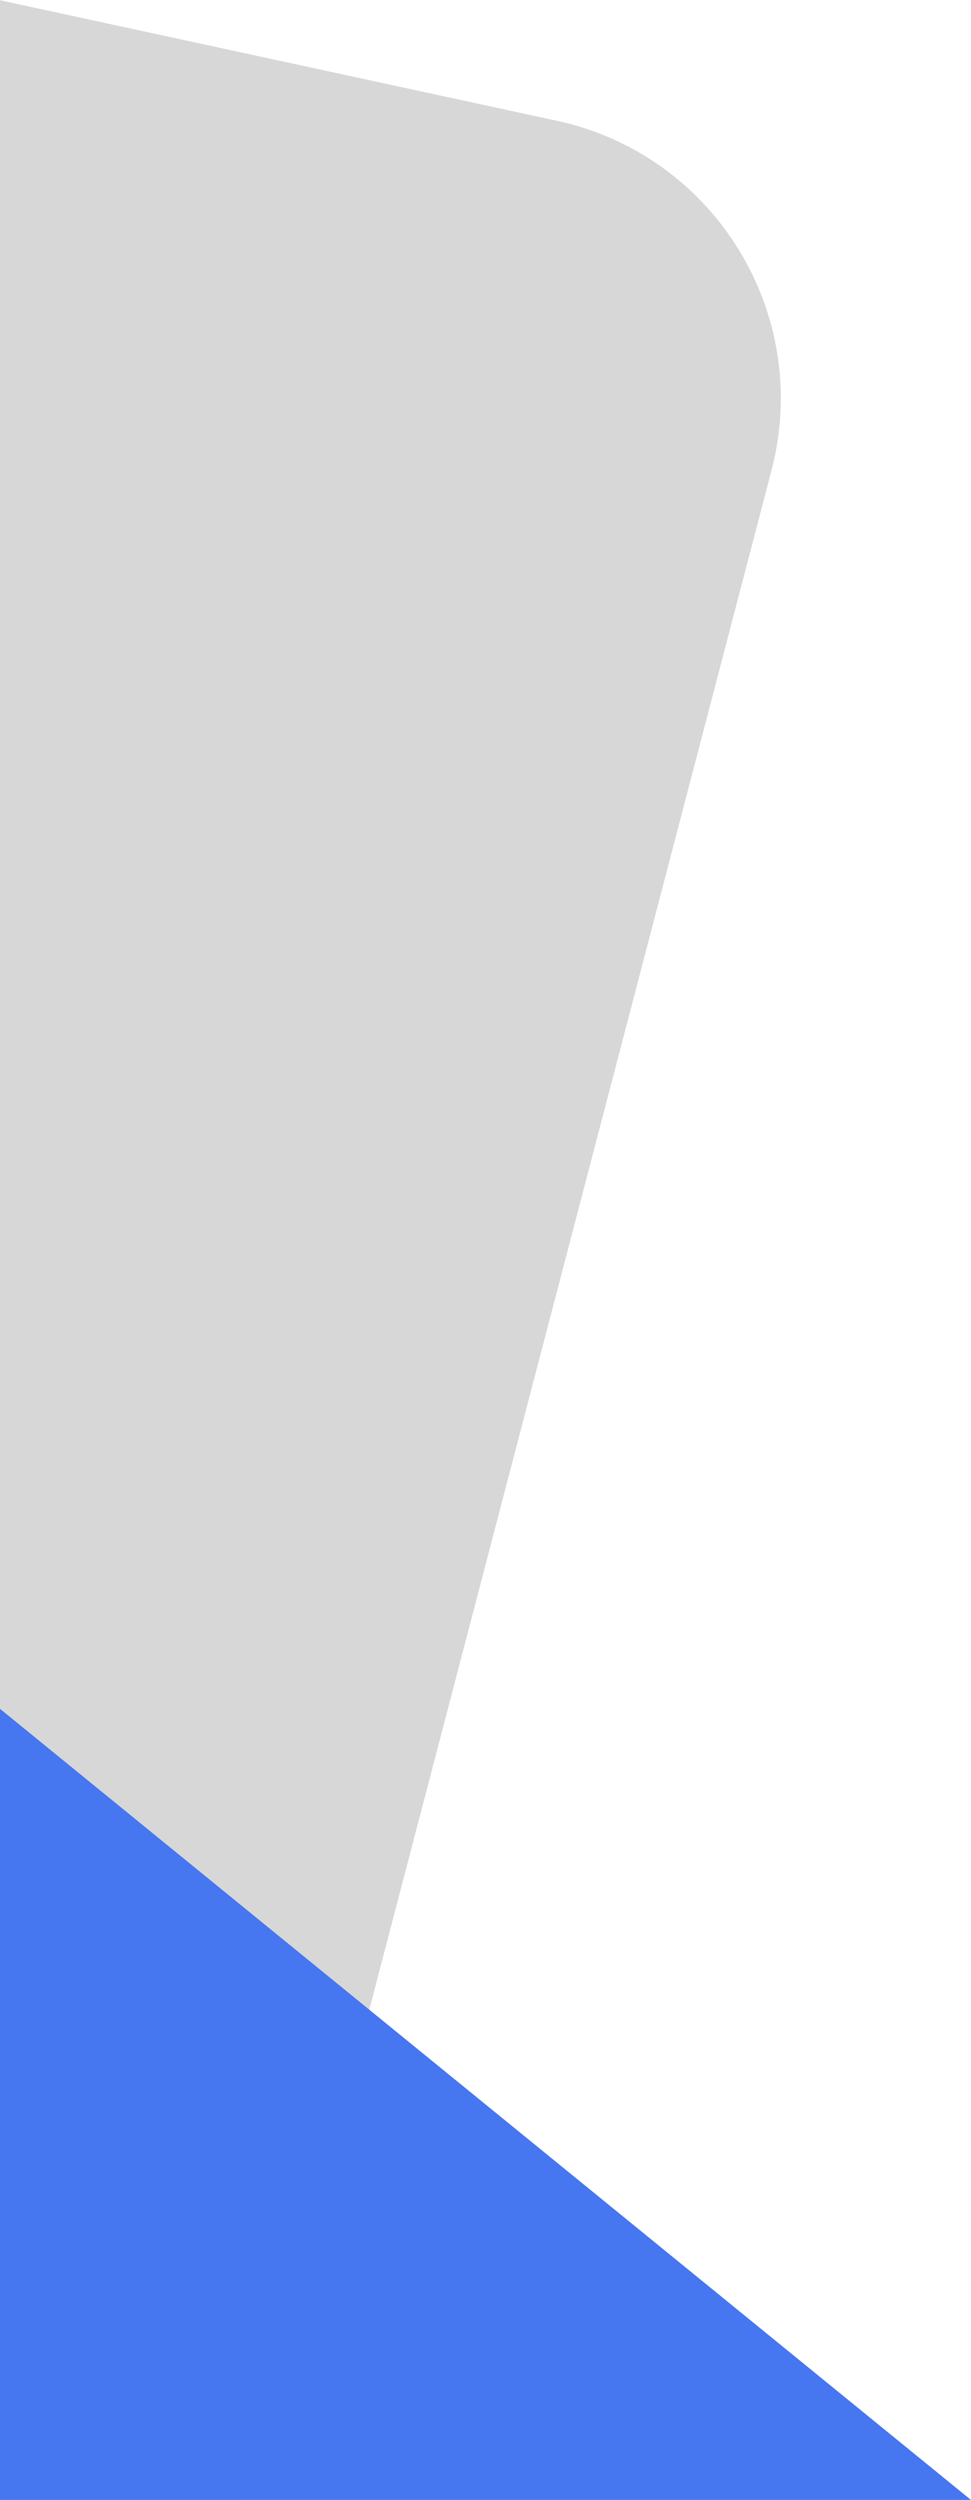 <svg height="854" viewBox="0 0 332 854" width="332" xmlns="http://www.w3.org/2000/svg"><g fill="none" fill-rule="evenodd" transform="translate(-489 -349.777)"><path d="m228.797 68.379 559.796 409.798c43.227 31.644 52.617 92.339 20.972 135.566-.818 1.118-1.66 2.218-2.525 3.299l-559.751 699.679z" fill="#000" fill-opacity=".158" transform="matrix(.914 -.407 .407 .914 -235.972 274.94)"/><path d="m330.256 804.309 504.805 410.939-166.078 201.997h-526.982v-601.377z" fill="#4676f0"/></g></svg>